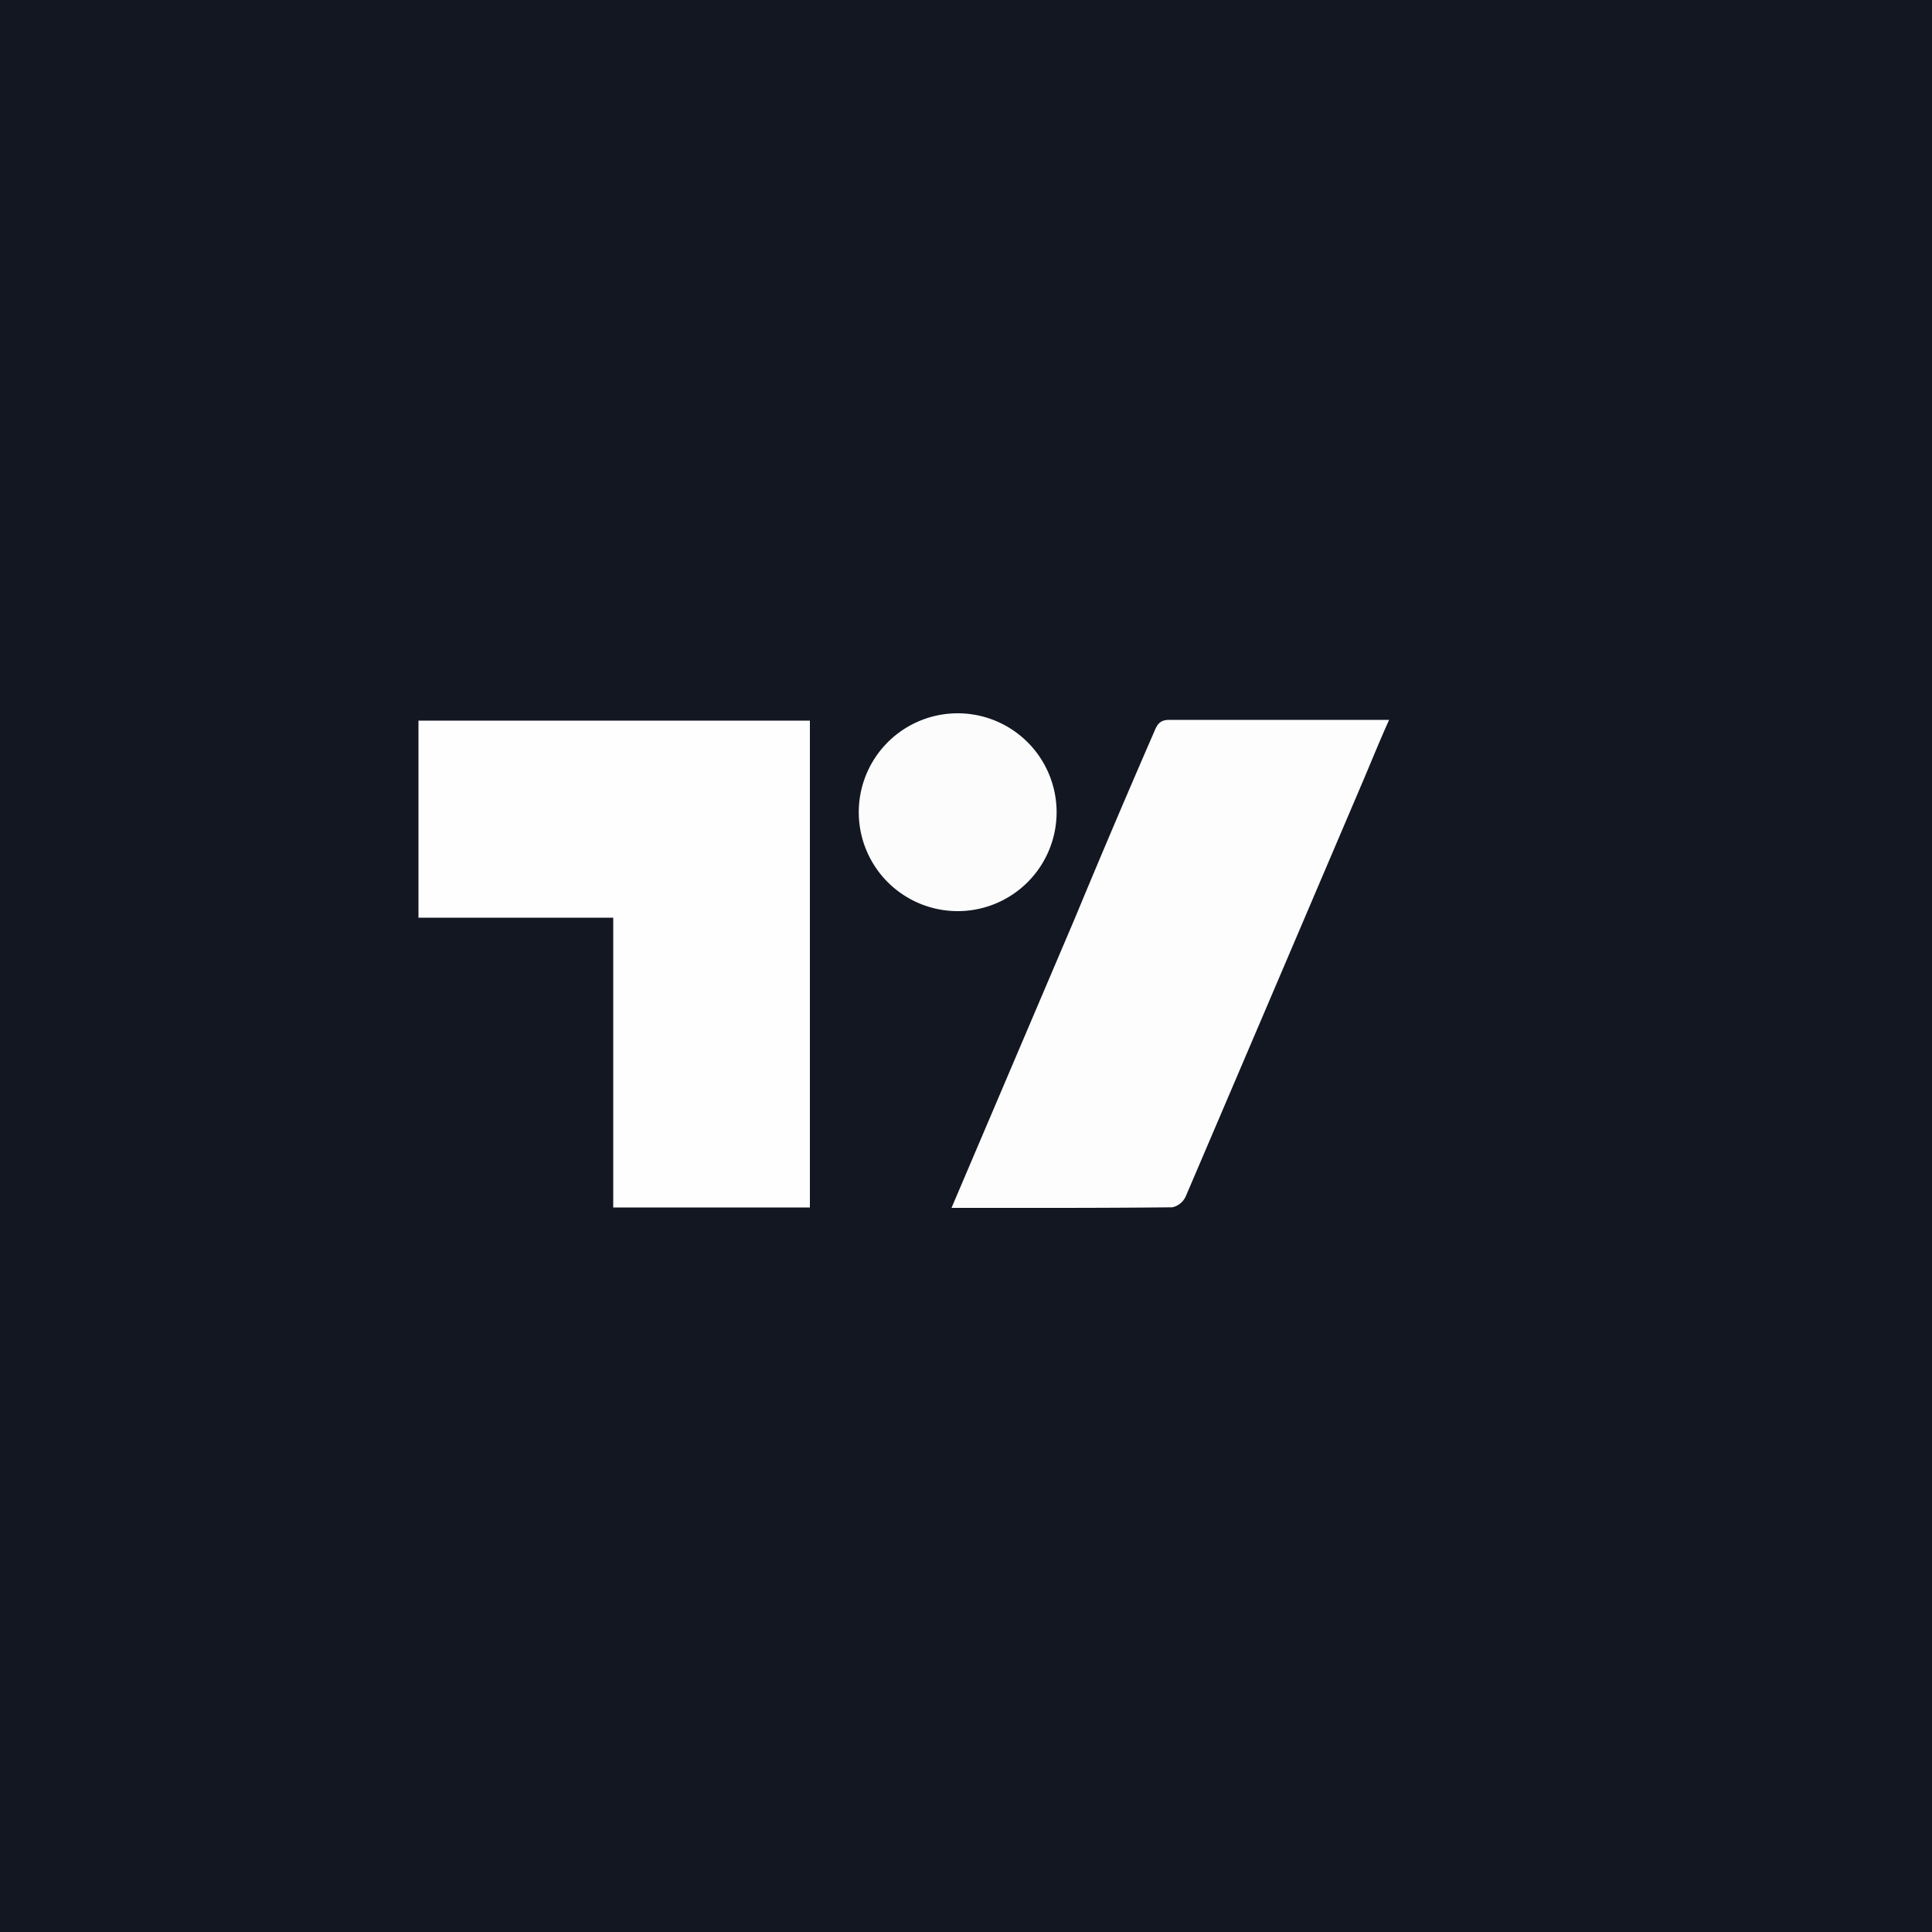 <svg id="Layer_1" data-name="Layer 1" xmlns="http://www.w3.org/2000/svg" viewBox="0 0 100 100"><defs><style>.cls-1{fill:#131722;}.cls-2{fill:#fefefe;}.cls-3{fill:#fdfdfd;}.cls-4{fill:#fcfcfd;}</style></defs><rect class="cls-1" width="100" height="100"/><path class="cls-1" d="M81.83,68.3H15V28.17H81.83ZM41.92,62.5V37.3H21.66V47.52H31.74v15Zm7.33,0c3.88,0,7.66,0,11.43,0a1,1,0,0,0,.7-.58Q66,51.1,70.62,40.27c.42-1,.83-2,1.28-3-3.88,0-7.63,0-11.38,0-.52,0-.64.28-.79.64q-2,4.82-4.09,9.62Zm.29-25.6A5.12,5.12,0,1,0,54.7,42,5.12,5.12,0,0,0,49.54,36.92Z"/><path class="cls-2" d="M41.92,62.5H31.74v-15H21.66V37.3H41.92Z"/><path class="cls-3" d="M49.25,62.52l6.39-15q2-4.82,4.09-9.62c.15-.36.27-.64.79-.64,3.75,0,7.5,0,11.38,0-.45,1-.86,2-1.28,3Q66,51.1,61.38,61.91a1,1,0,0,1-.7.58C56.91,62.53,53.13,62.52,49.25,62.52Z"/><path class="cls-4" d="M49.54,36.92a5.12,5.12,0,1,1-5.09,5.18A5.12,5.12,0,0,1,49.54,36.92Z"/></svg>